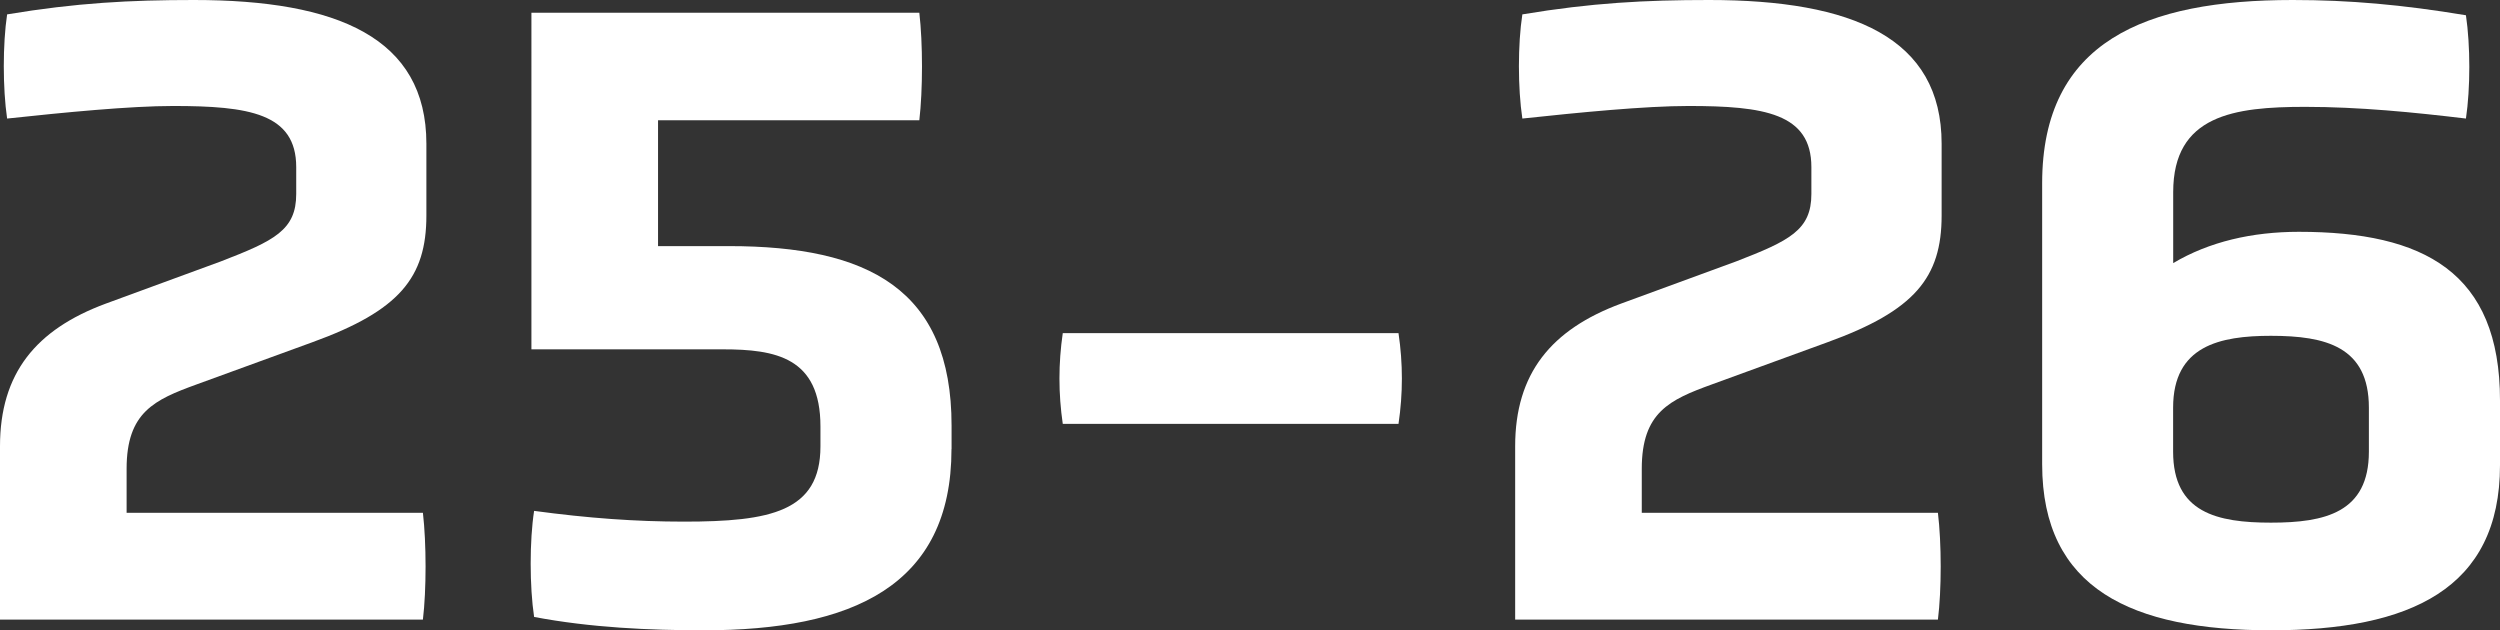 <?xml version="1.0" encoding="UTF-8"?>
<svg id="_レイヤー_2" data-name="レイヤー 2" xmlns="http://www.w3.org/2000/svg" viewBox="0 0 316.32 79.75">
  <rect x="0" y="0" width="316.32" height="79.75" fill="#333333" stroke="none"/>
  <defs>
    <style>
      .cls-1 {
        fill: #fff;
      }
    </style>
  </defs>
  <g id="Layer_1" data-name="Layer 1">
    <g>
      <path class="cls-1" d="M0,78.39v-21.91c0-9.23,4.53-14.79,13.4-18.07l14.53-5.33c6.82-2.63,9.55-3.98,9.55-8.54v-3.4c0-6.81-6.02-7.73-15.57-7.73-5.45,0-13.74.81-21.01,1.59C.34,11.15.34,5.58.9,1.82,9.65.36,16.47,0,24.53,0,42.7,0,53.95,4.78,53.95,18.19v9.08c0,7.85-3.41,12.04-14.42,16.03l-14.65,5.34c-5.34,1.94-8.86,3.52-8.86,10.67v5.57h37.49c.45,3.87.45,9.77,0,13.52H0Z"/>
      <path class="cls-1" d="M120.39,56.82c0,17.37-12.61,22.93-31.34,22.93-6.82,0-14.32-.33-21.47-1.69-.58-3.87-.58-9.67,0-13.42,6.81.92,12.84,1.36,18.97,1.36,10.9,0,17.26-1.25,17.26-9.52v-2.52c0-8.75-5.67-9.76-12.38-9.76h-24.19V1.61h49.08c.45,3.86.45,9.76,0,13.61h-33.06v15.92h8.97c17.61,0,28.17,5.44,28.17,22.71v2.96Z"/>
      <path class="cls-1" d="M134.47,53.63c-.56-3.86-.56-7.61,0-11.48h42.48c.57,3.87.57,7.62,0,11.48h-42.48Z"/>
      <path class="cls-1" d="M191.71,78.39v-21.91c0-9.23,4.55-14.79,13.41-18.07l14.54-5.33c6.8-2.63,9.53-3.98,9.53-8.54v-3.4c0-6.81-6.02-7.73-15.55-7.73-5.46,0-13.75.81-21.02,1.59-.58-3.85-.58-9.42,0-13.18C201.36.36,208.18,0,216.24,0,234.41,0,245.67,4.78,245.67,18.19v9.08c0,7.85-3.41,12.04-14.43,16.03l-14.64,5.34c-5.34,1.94-8.87,3.52-8.87,10.67v5.57h37.47c.47,3.87.47,9.77,0,13.52h-53.49Z"/>
      <path class="cls-1" d="M316.32,58.85c0,15.67-11.37,20.9-28.97,20.9s-28.96-5.23-28.96-21.01V23.19c0-17.95,13.05-23.19,31.7-23.19,7.14,0,13.85.59,21.92,1.93.57,3.87.57,9.22,0,13.07-6.59-.79-13.53-1.48-20.34-1.48-8.98,0-16.7,1.03-16.7,10.79v8.98c4.56-2.71,9.99-3.96,15.9-3.96,15.8,0,25.45,5.1,25.45,21.34v8.18h0ZM299.73,51.58c0-7.72-5.46-9.09-12.39-9.09-6.47,0-12.38,1.26-12.38,9.09v5.57c0,7.72,5.56,8.98,12.38,8.98s12.39-1.26,12.39-8.98v-5.57Z"/>
    </g>
  </g>
</svg>